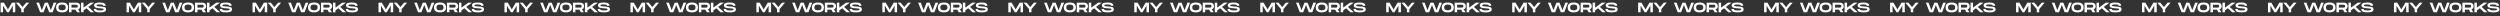 <?xml version="1.0" encoding="UTF-8"?> <svg xmlns="http://www.w3.org/2000/svg" width="7760" height="51" viewBox="0 0 7760 51" fill="none"><rect x="0" y="0" width="7760" height="51" fill="#333333" stroke="none"/> <path d="M47.436 8.219V38H39.778V17.579L27.398 38H21.867L9.487 17.579V38H1.829V8.219H12.168L24.633 29.236L37.098 8.219H47.436ZM66.071 28.215L49.224 8.219H58.456L69.9 21.791L81.344 8.219H90.576L73.729 28.215V38H66.071V28.215ZM166.734 8.219H175.03L163.288 38H152.695L143.931 15.579L135.124 38H124.574L112.832 8.219H121.085L129.892 31.619L139.209 8.219H148.611L157.97 31.661L166.734 8.219ZM192.79 38.425C179.687 38.425 174.071 32.98 174.071 23.067C174.071 13.197 179.687 7.794 192.79 7.794C205.851 7.794 211.509 13.24 211.509 23.067C211.509 32.937 205.851 38.425 192.79 38.425ZM192.79 32.001C200.746 32.001 203.852 29.151 203.852 23.067C203.852 17.026 200.788 14.218 192.79 14.218C184.792 14.218 181.729 16.983 181.729 23.067C181.729 29.194 184.835 32.001 192.79 32.001ZM249.099 19.153C249.099 24.003 246.631 27.577 242.632 29.151L248.12 38H239.101L234.294 30.044H221.956V38H214.298V8.219H237.697C244.461 8.219 249.099 12.516 249.099 19.153ZM221.956 14.644V23.62H235.57C237.867 23.62 241.441 23.62 241.441 19.153C241.441 14.644 237.867 14.644 235.57 14.644H221.956ZM292.108 8.219L274.07 21.451L292.108 38H281.515L268.411 25.62L259.265 32.299V38H251.607V8.219H259.265V23.663L280.494 8.219H292.108ZM291.232 27.747H298.89C298.89 30.895 301.443 32.342 311.143 32.342C319.183 32.342 321.608 31.448 321.608 29.108C321.608 26.641 319.907 26.215 310.249 25.747C297.273 25.152 292.126 23.11 292.126 16.43C292.126 9.879 298.805 7.794 309.951 7.794C321.183 7.794 327.99 10.602 327.99 17.962H320.332C320.332 14.686 317.056 13.878 309.1 13.878C301.57 13.878 299.783 14.601 299.783 16.813C299.783 19.111 301.57 19.536 310.249 20.047C321.991 20.685 329.266 21.323 329.266 28.853C329.266 36.809 321.736 38.425 310.717 38.425C298.507 38.425 291.232 36.341 291.232 27.747Z" fill="white"></path> <path d="M438.436 8.219V38H430.778V17.579L418.398 38H412.867L400.487 17.579V38H392.829V8.219H403.167L415.633 29.236L428.098 8.219H438.436ZM457.071 28.215L440.224 8.219H449.456L460.9 21.791L472.344 8.219H481.576L464.729 28.215V38H457.071V28.215ZM557.734 8.219H566.03L554.288 38H543.695L534.931 15.579L526.124 38H515.574L503.832 8.219H512.085L520.892 31.619L530.209 8.219H539.611L548.97 31.661L557.734 8.219ZM583.79 38.425C570.687 38.425 565.071 32.98 565.071 23.067C565.071 13.197 570.687 7.794 583.79 7.794C596.851 7.794 602.509 13.24 602.509 23.067C602.509 32.937 596.851 38.425 583.79 38.425ZM583.79 32.001C591.746 32.001 594.852 29.151 594.852 23.067C594.852 17.026 591.788 14.218 583.79 14.218C575.792 14.218 572.729 16.983 572.729 23.067C572.729 29.194 575.835 32.001 583.79 32.001ZM640.099 19.153C640.099 24.003 637.631 27.577 633.632 29.151L639.12 38H630.101L625.294 30.044H612.956V38H605.298V8.219H628.697C635.461 8.219 640.099 12.516 640.099 19.153ZM612.956 14.644V23.62H626.57C628.867 23.62 632.441 23.62 632.441 19.153C632.441 14.644 628.867 14.644 626.57 14.644H612.956ZM683.108 8.219L665.07 21.451L683.108 38H672.515L659.411 25.62L650.265 32.299V38H642.607V8.219H650.265V23.663L671.494 8.219H683.108ZM682.232 27.747H689.89C689.89 30.895 692.443 32.342 702.143 32.342C710.183 32.342 712.608 31.448 712.608 29.108C712.608 26.641 710.907 26.215 701.249 25.747C688.273 25.152 683.126 23.11 683.126 16.43C683.126 9.879 689.805 7.794 700.951 7.794C712.183 7.794 718.99 10.602 718.99 17.962H711.332C711.332 14.686 708.056 13.878 700.1 13.878C692.57 13.878 690.783 14.601 690.783 16.813C690.783 19.111 692.57 19.536 701.249 20.047C712.991 20.685 720.266 21.323 720.266 28.853C720.266 36.809 712.736 38.425 701.717 38.425C689.507 38.425 682.232 36.341 682.232 27.747Z" fill="white"></path> <path d="M829.436 8.219V38H821.778V17.579L809.398 38H803.867L791.487 17.579V38H783.829V8.219H794.167L806.633 29.236L819.098 8.219H829.436ZM848.071 28.215L831.224 8.219H840.456L851.9 21.791L863.344 8.219H872.576L855.729 28.215V38H848.071V28.215ZM948.734 8.219H957.03L945.288 38H934.695L925.931 15.579L917.124 38H906.574L894.832 8.219H903.085L911.892 31.619L921.209 8.219H930.611L939.97 31.661L948.734 8.219ZM974.79 38.425C961.687 38.425 956.071 32.98 956.071 23.067C956.071 13.197 961.687 7.794 974.79 7.794C987.851 7.794 993.509 13.24 993.509 23.067C993.509 32.937 987.851 38.425 974.79 38.425ZM974.79 32.001C982.746 32.001 985.852 29.151 985.852 23.067C985.852 17.026 982.788 14.218 974.79 14.218C966.792 14.218 963.729 16.983 963.729 23.067C963.729 29.194 966.835 32.001 974.79 32.001ZM1031.1 19.153C1031.1 24.003 1028.63 27.577 1024.63 29.151L1030.12 38H1021.1L1016.29 30.044H1003.96V38H996.298V8.219H1019.7C1026.46 8.219 1031.1 12.516 1031.1 19.153ZM1003.96 14.644V23.62H1017.57C1019.87 23.62 1023.44 23.62 1023.44 19.153C1023.44 14.644 1019.87 14.644 1017.57 14.644H1003.96ZM1074.11 8.219L1056.07 21.451L1074.11 38H1063.51L1050.41 25.62L1041.26 32.299V38H1033.61V8.219H1041.26V23.663L1062.49 8.219H1074.11ZM1073.23 27.747H1080.89C1080.89 30.895 1083.44 32.342 1093.14 32.342C1101.18 32.342 1103.61 31.448 1103.61 29.108C1103.61 26.641 1101.91 26.215 1092.25 25.747C1079.27 25.152 1074.13 23.11 1074.13 16.43C1074.13 9.879 1080.8 7.794 1091.95 7.794C1103.18 7.794 1109.99 10.602 1109.99 17.962H1102.33C1102.33 14.686 1099.06 13.878 1091.1 13.878C1083.57 13.878 1081.78 14.601 1081.78 16.813C1081.78 19.111 1083.57 19.536 1092.25 20.047C1103.99 20.685 1111.27 21.323 1111.27 28.853C1111.27 36.809 1103.74 38.425 1092.72 38.425C1080.51 38.425 1073.23 36.341 1073.23 27.747Z" fill="white"></path> <path d="M1220.44 8.219V38H1212.78V17.579L1200.4 38H1194.87L1182.49 17.579V38H1174.83V8.219H1185.17L1197.63 29.236L1210.1 8.219H1220.44ZM1239.07 28.215L1222.22 8.219H1231.46L1242.9 21.791L1254.34 8.219H1263.58L1246.73 28.215V38H1239.07V28.215ZM1339.73 8.219H1348.03L1336.29 38H1325.69L1316.93 15.579L1308.12 38H1297.57L1285.83 8.219H1294.09L1302.89 31.619L1312.21 8.219H1321.61L1330.97 31.661L1339.73 8.219ZM1365.79 38.425C1352.69 38.425 1347.07 32.98 1347.07 23.067C1347.07 13.197 1352.69 7.794 1365.79 7.794C1378.85 7.794 1384.51 13.24 1384.51 23.067C1384.51 32.937 1378.85 38.425 1365.79 38.425ZM1365.79 32.001C1373.75 32.001 1376.85 29.151 1376.85 23.067C1376.85 17.026 1373.79 14.218 1365.79 14.218C1357.79 14.218 1354.73 16.983 1354.73 23.067C1354.73 29.194 1357.83 32.001 1365.79 32.001ZM1422.1 19.153C1422.1 24.003 1419.63 27.577 1415.63 29.151L1421.12 38H1412.1L1407.29 30.044H1394.96V38H1387.3V8.219H1410.7C1417.46 8.219 1422.1 12.516 1422.1 19.153ZM1394.96 14.644V23.62H1408.57C1410.87 23.62 1414.44 23.62 1414.44 19.153C1414.44 14.644 1410.87 14.644 1408.57 14.644H1394.96ZM1465.11 8.219L1447.07 21.451L1465.11 38H1454.51L1441.41 25.62L1432.26 32.299V38H1424.61V8.219H1432.26V23.663L1453.49 8.219H1465.11ZM1464.23 27.747H1471.89C1471.89 30.895 1474.44 32.342 1484.14 32.342C1492.18 32.342 1494.61 31.448 1494.61 29.108C1494.61 26.641 1492.91 26.215 1483.25 25.747C1470.27 25.152 1465.13 23.11 1465.13 16.43C1465.13 9.879 1471.8 7.794 1482.95 7.794C1494.18 7.794 1500.99 10.602 1500.99 17.962H1493.33C1493.33 14.686 1490.06 13.878 1482.1 13.878C1474.57 13.878 1472.78 14.601 1472.78 16.813C1472.78 19.111 1474.57 19.536 1483.25 20.047C1494.99 20.685 1502.27 21.323 1502.27 28.853C1502.27 36.809 1494.74 38.425 1483.72 38.425C1471.51 38.425 1464.23 36.341 1464.23 27.747Z" fill="white"></path> <path d="M1611.44 8.219V38H1603.78V17.579L1591.4 38H1585.87L1573.49 17.579V38H1565.83V8.219H1576.17L1588.63 29.236L1601.1 8.219H1611.44ZM1630.07 28.215L1613.22 8.219H1622.46L1633.9 21.791L1645.34 8.219H1654.58L1637.73 28.215V38H1630.07V28.215ZM1730.73 8.219H1739.03L1727.29 38H1716.69L1707.93 15.579L1699.12 38H1688.57L1676.83 8.219H1685.09L1693.89 31.619L1703.21 8.219H1712.61L1721.97 31.661L1730.73 8.219ZM1756.79 38.425C1743.69 38.425 1738.07 32.98 1738.07 23.067C1738.07 13.197 1743.69 7.794 1756.79 7.794C1769.85 7.794 1775.51 13.24 1775.51 23.067C1775.51 32.937 1769.85 38.425 1756.79 38.425ZM1756.79 32.001C1764.75 32.001 1767.85 29.151 1767.85 23.067C1767.85 17.026 1764.79 14.218 1756.79 14.218C1748.79 14.218 1745.73 16.983 1745.73 23.067C1745.73 29.194 1748.83 32.001 1756.79 32.001ZM1813.1 19.153C1813.1 24.003 1810.63 27.577 1806.63 29.151L1812.12 38H1803.1L1798.29 30.044H1785.96V38H1778.3V8.219H1801.7C1808.46 8.219 1813.1 12.516 1813.1 19.153ZM1785.96 14.644V23.62H1799.57C1801.87 23.62 1805.44 23.62 1805.44 19.153C1805.44 14.644 1801.87 14.644 1799.57 14.644H1785.96ZM1856.11 8.219L1838.07 21.451L1856.11 38H1845.51L1832.41 25.62L1823.26 32.299V38H1815.61V8.219H1823.26V23.663L1844.49 8.219H1856.11ZM1855.23 27.747H1862.89C1862.89 30.895 1865.44 32.342 1875.14 32.342C1883.18 32.342 1885.61 31.448 1885.61 29.108C1885.61 26.641 1883.91 26.215 1874.25 25.747C1861.27 25.152 1856.13 23.11 1856.13 16.43C1856.13 9.879 1862.8 7.794 1873.95 7.794C1885.18 7.794 1891.99 10.602 1891.99 17.962H1884.33C1884.33 14.686 1881.06 13.878 1873.1 13.878C1865.57 13.878 1863.78 14.601 1863.78 16.813C1863.78 19.111 1865.57 19.536 1874.25 20.047C1885.99 20.685 1893.27 21.323 1893.27 28.853C1893.27 36.809 1885.74 38.425 1874.72 38.425C1862.51 38.425 1855.23 36.341 1855.23 27.747Z" fill="white"></path> <path d="M2002.44 8.219V38H1994.78V17.579L1982.4 38H1976.87L1964.49 17.579V38H1956.83V8.219H1967.17L1979.63 29.236L1992.1 8.219H2002.44ZM2021.07 28.215L2004.22 8.219H2013.46L2024.9 21.791L2036.34 8.219H2045.58L2028.73 28.215V38H2021.07V28.215ZM2121.73 8.219H2130.03L2118.29 38H2107.69L2098.93 15.579L2090.12 38H2079.57L2067.83 8.219H2076.09L2084.89 31.619L2094.21 8.219H2103.61L2112.97 31.661L2121.73 8.219ZM2147.79 38.425C2134.69 38.425 2129.07 32.98 2129.07 23.067C2129.07 13.197 2134.69 7.794 2147.79 7.794C2160.85 7.794 2166.51 13.24 2166.51 23.067C2166.51 32.937 2160.85 38.425 2147.79 38.425ZM2147.79 32.001C2155.75 32.001 2158.85 29.151 2158.85 23.067C2158.85 17.026 2155.79 14.218 2147.79 14.218C2139.79 14.218 2136.73 16.983 2136.73 23.067C2136.73 29.194 2139.83 32.001 2147.79 32.001ZM2204.1 19.153C2204.1 24.003 2201.63 27.577 2197.63 29.151L2203.12 38H2194.1L2189.29 30.044H2176.96V38H2169.3V8.219H2192.7C2199.46 8.219 2204.1 12.516 2204.1 19.153ZM2176.96 14.644V23.62H2190.57C2192.87 23.62 2196.44 23.62 2196.44 19.153C2196.44 14.644 2192.87 14.644 2190.57 14.644H2176.96ZM2247.11 8.219L2229.07 21.451L2247.11 38H2236.51L2223.41 25.62L2214.26 32.299V38H2206.61V8.219H2214.26V23.663L2235.49 8.219H2247.11ZM2246.23 27.747H2253.89C2253.89 30.895 2256.44 32.342 2266.14 32.342C2274.18 32.342 2276.61 31.448 2276.61 29.108C2276.61 26.641 2274.91 26.215 2265.25 25.747C2252.27 25.152 2247.13 23.11 2247.13 16.43C2247.13 9.879 2253.8 7.794 2264.95 7.794C2276.18 7.794 2282.99 10.602 2282.99 17.962H2275.33C2275.33 14.686 2272.06 13.878 2264.1 13.878C2256.57 13.878 2254.78 14.601 2254.78 16.813C2254.78 19.111 2256.57 19.536 2265.25 20.047C2276.99 20.685 2284.27 21.323 2284.27 28.853C2284.27 36.809 2276.74 38.425 2265.72 38.425C2253.51 38.425 2246.23 36.341 2246.23 27.747Z" fill="white"></path> <path d="M2393.44 8.219V38H2385.78V17.579L2373.4 38H2367.87L2355.49 17.579V38H2347.83V8.219H2358.17L2370.63 29.236L2383.1 8.219H2393.44ZM2412.07 28.215L2395.22 8.219H2404.46L2415.9 21.791L2427.34 8.219H2436.58L2419.73 28.215V38H2412.07V28.215ZM2512.73 8.219H2521.03L2509.29 38H2498.69L2489.93 15.579L2481.12 38H2470.57L2458.83 8.219H2467.09L2475.89 31.619L2485.21 8.219H2494.61L2503.97 31.661L2512.73 8.219ZM2538.79 38.425C2525.69 38.425 2520.07 32.98 2520.07 23.067C2520.07 13.197 2525.69 7.794 2538.79 7.794C2551.85 7.794 2557.51 13.24 2557.51 23.067C2557.51 32.937 2551.85 38.425 2538.79 38.425ZM2538.79 32.001C2546.75 32.001 2549.85 29.151 2549.85 23.067C2549.85 17.026 2546.79 14.218 2538.79 14.218C2530.79 14.218 2527.73 16.983 2527.73 23.067C2527.73 29.194 2530.83 32.001 2538.79 32.001ZM2595.1 19.153C2595.1 24.003 2592.63 27.577 2588.63 29.151L2594.12 38H2585.1L2580.29 30.044H2567.96V38H2560.3V8.219H2583.7C2590.46 8.219 2595.1 12.516 2595.1 19.153ZM2567.96 14.644V23.62H2581.57C2583.87 23.62 2587.44 23.62 2587.44 19.153C2587.44 14.644 2583.87 14.644 2581.57 14.644H2567.96ZM2638.11 8.219L2620.07 21.451L2638.11 38H2627.51L2614.41 25.62L2605.26 32.299V38H2597.61V8.219H2605.26V23.663L2626.49 8.219H2638.11ZM2637.23 27.747H2644.89C2644.89 30.895 2647.44 32.342 2657.14 32.342C2665.18 32.342 2667.61 31.448 2667.61 29.108C2667.61 26.641 2665.91 26.215 2656.25 25.747C2643.27 25.152 2638.13 23.11 2638.13 16.43C2638.13 9.879 2644.8 7.794 2655.95 7.794C2667.18 7.794 2673.99 10.602 2673.99 17.962H2666.33C2666.33 14.686 2663.06 13.878 2655.1 13.878C2647.57 13.878 2645.78 14.601 2645.78 16.813C2645.78 19.111 2647.57 19.536 2656.25 20.047C2667.99 20.685 2675.27 21.323 2675.27 28.853C2675.27 36.809 2667.74 38.425 2656.72 38.425C2644.51 38.425 2637.23 36.341 2637.23 27.747Z" fill="white"></path> <path d="M2784.44 8.219V38H2776.78V17.579L2764.4 38H2758.87L2746.49 17.579V38H2738.83V8.219H2749.17L2761.63 29.236L2774.1 8.219H2784.44ZM2803.07 28.215L2786.22 8.219H2795.46L2806.9 21.791L2818.34 8.219H2827.58L2810.73 28.215V38H2803.07V28.215ZM2903.73 8.219H2912.03L2900.29 38H2889.69L2880.93 15.579L2872.12 38H2861.57L2849.83 8.219H2858.09L2866.89 31.619L2876.21 8.219H2885.61L2894.97 31.661L2903.73 8.219ZM2929.79 38.425C2916.69 38.425 2911.07 32.98 2911.07 23.067C2911.07 13.197 2916.69 7.794 2929.79 7.794C2942.85 7.794 2948.51 13.24 2948.51 23.067C2948.51 32.937 2942.85 38.425 2929.79 38.425ZM2929.79 32.001C2937.75 32.001 2940.85 29.151 2940.85 23.067C2940.85 17.026 2937.79 14.218 2929.79 14.218C2921.79 14.218 2918.73 16.983 2918.73 23.067C2918.73 29.194 2921.83 32.001 2929.79 32.001ZM2986.1 19.153C2986.1 24.003 2983.63 27.577 2979.63 29.151L2985.12 38H2976.1L2971.29 30.044H2958.96V38H2951.3V8.219H2974.7C2981.46 8.219 2986.1 12.516 2986.1 19.153ZM2958.96 14.644V23.62H2972.57C2974.87 23.62 2978.44 23.62 2978.44 19.153C2978.44 14.644 2974.87 14.644 2972.57 14.644H2958.96ZM3029.11 8.219L3011.07 21.451L3029.11 38H3018.51L3005.41 25.62L2996.26 32.299V38H2988.61V8.219H2996.26V23.663L3017.49 8.219H3029.11ZM3028.23 27.747H3035.89C3035.89 30.895 3038.44 32.342 3048.14 32.342C3056.18 32.342 3058.61 31.448 3058.61 29.108C3058.61 26.641 3056.91 26.215 3047.25 25.747C3034.27 25.152 3029.13 23.11 3029.13 16.43C3029.13 9.879 3035.8 7.794 3046.95 7.794C3058.18 7.794 3064.99 10.602 3064.99 17.962H3057.33C3057.33 14.686 3054.06 13.878 3046.1 13.878C3038.57 13.878 3036.78 14.601 3036.78 16.813C3036.78 19.111 3038.57 19.536 3047.25 20.047C3058.99 20.685 3066.27 21.323 3066.27 28.853C3066.27 36.809 3058.74 38.425 3047.72 38.425C3035.51 38.425 3028.23 36.341 3028.23 27.747Z" fill="white"></path> <path d="M3175.44 8.219V38H3167.78V17.579L3155.4 38H3149.87L3137.49 17.579V38H3129.83V8.219H3140.17L3152.63 29.236L3165.1 8.219H3175.44ZM3194.07 28.215L3177.22 8.219H3186.46L3197.9 21.791L3209.34 8.219H3218.58L3201.73 28.215V38H3194.07V28.215ZM3294.73 8.219H3303.03L3291.29 38H3280.69L3271.93 15.579L3263.12 38H3252.57L3240.83 8.219H3249.09L3257.89 31.619L3267.21 8.219H3276.61L3285.97 31.661L3294.73 8.219ZM3320.79 38.425C3307.69 38.425 3302.07 32.98 3302.07 23.067C3302.07 13.197 3307.69 7.794 3320.79 7.794C3333.85 7.794 3339.51 13.24 3339.51 23.067C3339.51 32.937 3333.85 38.425 3320.79 38.425ZM3320.79 32.001C3328.75 32.001 3331.85 29.151 3331.85 23.067C3331.85 17.026 3328.79 14.218 3320.79 14.218C3312.79 14.218 3309.73 16.983 3309.73 23.067C3309.73 29.194 3312.83 32.001 3320.79 32.001ZM3377.1 19.153C3377.1 24.003 3374.63 27.577 3370.63 29.151L3376.12 38H3367.1L3362.29 30.044H3349.96V38H3342.3V8.219H3365.7C3372.46 8.219 3377.1 12.516 3377.1 19.153ZM3349.96 14.644V23.62H3363.57C3365.87 23.62 3369.44 23.62 3369.44 19.153C3369.44 14.644 3365.87 14.644 3363.57 14.644H3349.96ZM3420.11 8.219L3402.07 21.451L3420.11 38H3409.51L3396.41 25.62L3387.26 32.299V38H3379.61V8.219H3387.26V23.663L3408.49 8.219H3420.11ZM3419.23 27.747H3426.89C3426.89 30.895 3429.44 32.342 3439.14 32.342C3447.18 32.342 3449.61 31.448 3449.61 29.108C3449.61 26.641 3447.91 26.215 3438.25 25.747C3425.27 25.152 3420.13 23.11 3420.13 16.43C3420.13 9.879 3426.8 7.794 3437.95 7.794C3449.18 7.794 3455.99 10.602 3455.99 17.962H3448.33C3448.33 14.686 3445.06 13.878 3437.1 13.878C3429.57 13.878 3427.78 14.601 3427.78 16.813C3427.78 19.111 3429.57 19.536 3438.25 20.047C3449.99 20.685 3457.27 21.323 3457.27 28.853C3457.27 36.809 3449.74 38.425 3438.72 38.425C3426.51 38.425 3419.23 36.341 3419.23 27.747Z" fill="white"></path> <path d="M3566.44 8.219V38H3558.78V17.579L3546.4 38H3540.87L3528.49 17.579V38H3520.83V8.219H3531.17L3543.63 29.236L3556.1 8.219H3566.44ZM3585.07 28.215L3568.22 8.219H3577.46L3588.9 21.791L3600.34 8.219H3609.58L3592.73 28.215V38H3585.07V28.215ZM3685.73 8.219H3694.03L3682.29 38H3671.69L3662.93 15.579L3654.12 38H3643.57L3631.83 8.219H3640.09L3648.89 31.619L3658.21 8.219H3667.61L3676.97 31.661L3685.73 8.219ZM3711.79 38.425C3698.69 38.425 3693.07 32.98 3693.07 23.067C3693.07 13.197 3698.69 7.794 3711.79 7.794C3724.85 7.794 3730.51 13.24 3730.51 23.067C3730.51 32.937 3724.85 38.425 3711.79 38.425ZM3711.79 32.001C3719.75 32.001 3722.85 29.151 3722.85 23.067C3722.85 17.026 3719.79 14.218 3711.79 14.218C3703.79 14.218 3700.73 16.983 3700.73 23.067C3700.73 29.194 3703.83 32.001 3711.79 32.001ZM3768.1 19.153C3768.1 24.003 3765.63 27.577 3761.63 29.151L3767.12 38H3758.1L3753.29 30.044H3740.96V38H3733.3V8.219H3756.7C3763.46 8.219 3768.1 12.516 3768.1 19.153ZM3740.96 14.644V23.62H3754.57C3756.87 23.62 3760.44 23.62 3760.44 19.153C3760.44 14.644 3756.87 14.644 3754.57 14.644H3740.96ZM3811.11 8.219L3793.07 21.451L3811.11 38H3800.51L3787.41 25.62L3778.26 32.299V38H3770.61V8.219H3778.26V23.663L3799.49 8.219H3811.11ZM3810.23 27.747H3817.89C3817.89 30.895 3820.44 32.342 3830.14 32.342C3838.18 32.342 3840.61 31.448 3840.61 29.108C3840.61 26.641 3838.91 26.215 3829.25 25.747C3816.27 25.152 3811.13 23.11 3811.13 16.43C3811.13 9.879 3817.8 7.794 3828.95 7.794C3840.18 7.794 3846.99 10.602 3846.99 17.962H3839.33C3839.33 14.686 3836.06 13.878 3828.1 13.878C3820.57 13.878 3818.78 14.601 3818.78 16.813C3818.78 19.111 3820.57 19.536 3829.25 20.047C3840.99 20.685 3848.27 21.323 3848.27 28.853C3848.27 36.809 3840.74 38.425 3829.72 38.425C3817.51 38.425 3810.23 36.341 3810.23 27.747Z" fill="white"></path> <path d="M3957.44 8.219V38H3949.78V17.579L3937.4 38H3931.87L3919.49 17.579V38H3911.83V8.219H3922.17L3934.63 29.236L3947.1 8.219H3957.44ZM3976.07 28.215L3959.22 8.219H3968.46L3979.9 21.791L3991.34 8.219H4000.58L3983.73 28.215V38H3976.07V28.215ZM4076.73 8.219H4085.03L4073.29 38H4062.69L4053.93 15.579L4045.12 38H4034.57L4022.83 8.219H4031.09L4039.89 31.619L4049.21 8.219H4058.61L4067.97 31.661L4076.73 8.219ZM4102.79 38.425C4089.69 38.425 4084.07 32.98 4084.07 23.067C4084.07 13.197 4089.69 7.794 4102.79 7.794C4115.85 7.794 4121.51 13.24 4121.51 23.067C4121.51 32.937 4115.85 38.425 4102.79 38.425ZM4102.79 32.001C4110.75 32.001 4113.85 29.151 4113.85 23.067C4113.85 17.026 4110.79 14.218 4102.79 14.218C4094.79 14.218 4091.73 16.983 4091.73 23.067C4091.73 29.194 4094.83 32.001 4102.79 32.001ZM4159.1 19.153C4159.1 24.003 4156.63 27.577 4152.63 29.151L4158.12 38H4149.1L4144.29 30.044H4131.96V38H4124.3V8.219H4147.7C4154.46 8.219 4159.1 12.516 4159.1 19.153ZM4131.96 14.644V23.62H4145.57C4147.87 23.62 4151.44 23.62 4151.44 19.153C4151.44 14.644 4147.87 14.644 4145.57 14.644H4131.96ZM4202.11 8.219L4184.07 21.451L4202.11 38H4191.51L4178.41 25.62L4169.26 32.299V38H4161.61V8.219H4169.26V23.663L4190.49 8.219H4202.11ZM4201.23 27.747H4208.89C4208.89 30.895 4211.44 32.342 4221.14 32.342C4229.18 32.342 4231.61 31.448 4231.61 29.108C4231.61 26.641 4229.91 26.215 4220.25 25.747C4207.27 25.152 4202.13 23.11 4202.13 16.43C4202.13 9.879 4208.8 7.794 4219.95 7.794C4231.18 7.794 4237.99 10.602 4237.99 17.962H4230.33C4230.33 14.686 4227.06 13.878 4219.1 13.878C4211.57 13.878 4209.78 14.601 4209.78 16.813C4209.78 19.111 4211.57 19.536 4220.25 20.047C4231.99 20.685 4239.27 21.323 4239.27 28.853C4239.27 36.809 4231.74 38.425 4220.72 38.425C4208.51 38.425 4201.23 36.341 4201.23 27.747Z" fill="white"></path> <path d="M4348.44 8.219V38H4340.78V17.579L4328.4 38H4322.87L4310.49 17.579V38H4302.83V8.219H4313.17L4325.63 29.236L4338.1 8.219H4348.44ZM4367.07 28.215L4350.22 8.219H4359.46L4370.9 21.791L4382.34 8.219H4391.58L4374.73 28.215V38H4367.07V28.215ZM4467.73 8.219H4476.03L4464.29 38H4453.69L4444.93 15.579L4436.12 38H4425.57L4413.83 8.219H4422.09L4430.89 31.619L4440.21 8.219H4449.61L4458.97 31.661L4467.73 8.219ZM4493.79 38.425C4480.69 38.425 4475.07 32.98 4475.07 23.067C4475.07 13.197 4480.69 7.794 4493.79 7.794C4506.85 7.794 4512.51 13.24 4512.51 23.067C4512.51 32.937 4506.85 38.425 4493.79 38.425ZM4493.79 32.001C4501.75 32.001 4504.85 29.151 4504.85 23.067C4504.85 17.026 4501.79 14.218 4493.79 14.218C4485.79 14.218 4482.73 16.983 4482.73 23.067C4482.73 29.194 4485.83 32.001 4493.79 32.001ZM4550.1 19.153C4550.1 24.003 4547.63 27.577 4543.63 29.151L4549.12 38H4540.1L4535.29 30.044H4522.96V38H4515.3V8.219H4538.7C4545.46 8.219 4550.1 12.516 4550.1 19.153ZM4522.96 14.644V23.62H4536.57C4538.87 23.62 4542.44 23.62 4542.44 19.153C4542.44 14.644 4538.87 14.644 4536.57 14.644H4522.96ZM4593.11 8.219L4575.07 21.451L4593.11 38H4582.51L4569.41 25.62L4560.26 32.299V38H4552.61V8.219H4560.26V23.663L4581.49 8.219H4593.11ZM4592.23 27.747H4599.89C4599.89 30.895 4602.44 32.342 4612.14 32.342C4620.18 32.342 4622.61 31.448 4622.61 29.108C4622.61 26.641 4620.91 26.215 4611.25 25.747C4598.27 25.152 4593.13 23.11 4593.13 16.43C4593.13 9.879 4599.8 7.794 4610.95 7.794C4622.18 7.794 4628.99 10.602 4628.99 17.962H4621.33C4621.33 14.686 4618.06 13.878 4610.1 13.878C4602.57 13.878 4600.78 14.601 4600.78 16.813C4600.78 19.111 4602.57 19.536 4611.25 20.047C4622.99 20.685 4630.27 21.323 4630.27 28.853C4630.27 36.809 4622.74 38.425 4611.72 38.425C4599.51 38.425 4592.23 36.341 4592.23 27.747Z" fill="white"></path> <path d="M4739.44 8.219V38H4731.78V17.579L4719.4 38H4713.87L4701.49 17.579V38H4693.83V8.219H4704.17L4716.63 29.236L4729.1 8.219H4739.44ZM4758.07 28.215L4741.22 8.219H4750.46L4761.9 21.791L4773.34 8.219H4782.58L4765.73 28.215V38H4758.07V28.215ZM4858.73 8.219H4867.03L4855.29 38H4844.69L4835.93 15.579L4827.12 38H4816.57L4804.83 8.219H4813.09L4821.89 31.619L4831.21 8.219H4840.61L4849.97 31.661L4858.73 8.219ZM4884.79 38.425C4871.69 38.425 4866.07 32.98 4866.07 23.067C4866.07 13.197 4871.69 7.794 4884.79 7.794C4897.85 7.794 4903.51 13.24 4903.51 23.067C4903.51 32.937 4897.85 38.425 4884.79 38.425ZM4884.79 32.001C4892.75 32.001 4895.85 29.151 4895.85 23.067C4895.85 17.026 4892.79 14.218 4884.79 14.218C4876.79 14.218 4873.73 16.983 4873.73 23.067C4873.73 29.194 4876.83 32.001 4884.79 32.001ZM4941.1 19.153C4941.1 24.003 4938.63 27.577 4934.63 29.151L4940.12 38H4931.1L4926.29 30.044H4913.96V38H4906.3V8.219H4929.7C4936.46 8.219 4941.1 12.516 4941.1 19.153ZM4913.96 14.644V23.62H4927.57C4929.87 23.62 4933.44 23.62 4933.44 19.153C4933.44 14.644 4929.87 14.644 4927.57 14.644H4913.96ZM4984.11 8.219L4966.07 21.451L4984.11 38H4973.51L4960.41 25.62L4951.26 32.299V38H4943.61V8.219H4951.26V23.663L4972.49 8.219H4984.11ZM4983.23 27.747H4990.89C4990.89 30.895 4993.44 32.342 5003.14 32.342C5011.18 32.342 5013.61 31.448 5013.61 29.108C5013.61 26.641 5011.91 26.215 5002.25 25.747C4989.27 25.152 4984.13 23.11 4984.13 16.43C4984.13 9.879 4990.8 7.794 5001.95 7.794C5013.18 7.794 5019.99 10.602 5019.99 17.962H5012.33C5012.33 14.686 5009.06 13.878 5001.1 13.878C4993.57 13.878 4991.78 14.601 4991.78 16.813C4991.78 19.111 4993.57 19.536 5002.25 20.047C5013.99 20.685 5021.27 21.323 5021.27 28.853C5021.27 36.809 5013.74 38.425 5002.72 38.425C4990.51 38.425 4983.23 36.341 4983.23 27.747Z" fill="white"></path> <path d="M5130.44 8.219V38H5122.78V17.579L5110.4 38H5104.87L5092.49 17.579V38H5084.83V8.219H5095.17L5107.63 29.236L5120.1 8.219H5130.44ZM5149.07 28.215L5132.22 8.219H5141.46L5152.9 21.791L5164.34 8.219H5173.58L5156.73 28.215V38H5149.07V28.215ZM5249.73 8.219H5258.03L5246.29 38H5235.69L5226.93 15.579L5218.12 38H5207.57L5195.83 8.219H5204.09L5212.89 31.619L5222.21 8.219H5231.61L5240.97 31.661L5249.73 8.219ZM5275.79 38.425C5262.69 38.425 5257.07 32.98 5257.07 23.067C5257.07 13.197 5262.69 7.794 5275.79 7.794C5288.85 7.794 5294.51 13.24 5294.51 23.067C5294.51 32.937 5288.85 38.425 5275.79 38.425ZM5275.79 32.001C5283.75 32.001 5286.85 29.151 5286.85 23.067C5286.85 17.026 5283.79 14.218 5275.79 14.218C5267.79 14.218 5264.73 16.983 5264.73 23.067C5264.73 29.194 5267.83 32.001 5275.79 32.001ZM5332.1 19.153C5332.1 24.003 5329.63 27.577 5325.63 29.151L5331.12 38H5322.1L5317.29 30.044H5304.96V38H5297.3V8.219H5320.7C5327.46 8.219 5332.1 12.516 5332.1 19.153ZM5304.96 14.644V23.62H5318.57C5320.87 23.62 5324.44 23.62 5324.44 19.153C5324.44 14.644 5320.87 14.644 5318.57 14.644H5304.96ZM5375.11 8.219L5357.07 21.451L5375.11 38H5364.51L5351.41 25.62L5342.26 32.299V38H5334.61V8.219H5342.26V23.663L5363.49 8.219H5375.11ZM5374.23 27.747H5381.89C5381.89 30.895 5384.44 32.342 5394.14 32.342C5402.18 32.342 5404.61 31.448 5404.61 29.108C5404.61 26.641 5402.91 26.215 5393.25 25.747C5380.27 25.152 5375.13 23.11 5375.13 16.43C5375.13 9.879 5381.8 7.794 5392.95 7.794C5404.18 7.794 5410.99 10.602 5410.99 17.962H5403.33C5403.33 14.686 5400.06 13.878 5392.1 13.878C5384.57 13.878 5382.78 14.601 5382.78 16.813C5382.78 19.111 5384.57 19.536 5393.25 20.047C5404.99 20.685 5412.27 21.323 5412.27 28.853C5412.27 36.809 5404.74 38.425 5393.72 38.425C5381.51 38.425 5374.23 36.341 5374.23 27.747Z" fill="white"></path> <path d="M5521.44 8.219V38H5513.78V17.579L5501.4 38H5495.87L5483.49 17.579V38H5475.83V8.219H5486.17L5498.63 29.236L5511.1 8.219H5521.44ZM5540.07 28.215L5523.22 8.219H5532.46L5543.9 21.791L5555.34 8.219H5564.58L5547.73 28.215V38H5540.07V28.215ZM5640.73 8.219H5649.03L5637.29 38H5626.69L5617.93 15.579L5609.12 38H5598.57L5586.83 8.219H5595.09L5603.89 31.619L5613.21 8.219H5622.61L5631.97 31.661L5640.73 8.219ZM5666.79 38.425C5653.69 38.425 5648.07 32.98 5648.07 23.067C5648.07 13.197 5653.69 7.794 5666.79 7.794C5679.85 7.794 5685.51 13.24 5685.51 23.067C5685.51 32.937 5679.85 38.425 5666.79 38.425ZM5666.79 32.001C5674.75 32.001 5677.85 29.151 5677.85 23.067C5677.85 17.026 5674.79 14.218 5666.79 14.218C5658.79 14.218 5655.73 16.983 5655.73 23.067C5655.73 29.194 5658.83 32.001 5666.79 32.001ZM5723.1 19.153C5723.1 24.003 5720.63 27.577 5716.63 29.151L5722.12 38H5713.1L5708.29 30.044H5695.96V38H5688.3V8.219H5711.7C5718.46 8.219 5723.1 12.516 5723.1 19.153ZM5695.96 14.644V23.62H5709.57C5711.87 23.62 5715.44 23.62 5715.44 19.153C5715.44 14.644 5711.87 14.644 5709.57 14.644H5695.96ZM5766.11 8.219L5748.07 21.451L5766.11 38H5755.51L5742.41 25.62L5733.26 32.299V38H5725.61V8.219H5733.26V23.663L5754.49 8.219H5766.11ZM5765.23 27.747H5772.89C5772.89 30.895 5775.44 32.342 5785.14 32.342C5793.18 32.342 5795.61 31.448 5795.61 29.108C5795.61 26.641 5793.91 26.215 5784.25 25.747C5771.27 25.152 5766.13 23.11 5766.13 16.43C5766.13 9.879 5772.8 7.794 5783.95 7.794C5795.18 7.794 5801.99 10.602 5801.99 17.962H5794.33C5794.33 14.686 5791.06 13.878 5783.1 13.878C5775.57 13.878 5773.78 14.601 5773.78 16.813C5773.78 19.111 5775.57 19.536 5784.25 20.047C5795.99 20.685 5803.27 21.323 5803.27 28.853C5803.27 36.809 5795.74 38.425 5784.72 38.425C5772.51 38.425 5765.23 36.341 5765.23 27.747Z" fill="white"></path> <path d="M5912.44 8.219V38H5904.78V17.579L5892.4 38H5886.87L5874.49 17.579V38H5866.83V8.219H5877.17L5889.63 29.236L5902.1 8.219H5912.44ZM5931.07 28.215L5914.22 8.219H5923.46L5934.9 21.791L5946.34 8.219H5955.58L5938.73 28.215V38H5931.07V28.215ZM6031.73 8.219H6040.03L6028.29 38H6017.69L6008.93 15.579L6000.12 38H5989.57L5977.83 8.219H5986.09L5994.89 31.619L6004.21 8.219H6013.61L6022.97 31.661L6031.73 8.219ZM6057.79 38.425C6044.69 38.425 6039.07 32.98 6039.07 23.067C6039.07 13.197 6044.69 7.794 6057.79 7.794C6070.85 7.794 6076.51 13.24 6076.51 23.067C6076.51 32.937 6070.85 38.425 6057.79 38.425ZM6057.79 32.001C6065.75 32.001 6068.85 29.151 6068.85 23.067C6068.85 17.026 6065.79 14.218 6057.79 14.218C6049.79 14.218 6046.73 16.983 6046.73 23.067C6046.73 29.194 6049.83 32.001 6057.79 32.001ZM6114.1 19.153C6114.1 24.003 6111.63 27.577 6107.63 29.151L6113.12 38H6104.1L6099.29 30.044H6086.96V38H6079.3V8.219H6102.7C6109.46 8.219 6114.1 12.516 6114.1 19.153ZM6086.96 14.644V23.62H6100.57C6102.87 23.62 6106.44 23.62 6106.44 19.153C6106.44 14.644 6102.87 14.644 6100.57 14.644H6086.96ZM6157.11 8.219L6139.07 21.451L6157.11 38H6146.51L6133.41 25.62L6124.26 32.299V38H6116.61V8.219H6124.26V23.663L6145.49 8.219H6157.11ZM6156.23 27.747H6163.89C6163.89 30.895 6166.44 32.342 6176.14 32.342C6184.18 32.342 6186.61 31.448 6186.61 29.108C6186.61 26.641 6184.91 26.215 6175.25 25.747C6162.27 25.152 6157.13 23.11 6157.13 16.43C6157.13 9.879 6163.8 7.794 6174.95 7.794C6186.18 7.794 6192.99 10.602 6192.99 17.962H6185.33C6185.33 14.686 6182.06 13.878 6174.1 13.878C6166.57 13.878 6164.78 14.601 6164.78 16.813C6164.78 19.111 6166.57 19.536 6175.25 20.047C6186.99 20.685 6194.27 21.323 6194.27 28.853C6194.27 36.809 6186.74 38.425 6175.72 38.425C6163.51 38.425 6156.23 36.341 6156.23 27.747Z" fill="white"></path> <path d="M6303.44 8.219V38H6295.78V17.579L6283.4 38H6277.87L6265.49 17.579V38H6257.83V8.219H6268.17L6280.63 29.236L6293.1 8.219H6303.44ZM6322.07 28.215L6305.22 8.219H6314.46L6325.9 21.791L6337.34 8.219H6346.58L6329.73 28.215V38H6322.07V28.215ZM6422.73 8.219H6431.03L6419.29 38H6408.69L6399.93 15.579L6391.12 38H6380.57L6368.83 8.219H6377.09L6385.89 31.619L6395.21 8.219H6404.61L6413.97 31.661L6422.73 8.219ZM6448.79 38.425C6435.69 38.425 6430.07 32.98 6430.07 23.067C6430.07 13.197 6435.69 7.794 6448.79 7.794C6461.85 7.794 6467.51 13.24 6467.51 23.067C6467.51 32.937 6461.85 38.425 6448.79 38.425ZM6448.79 32.001C6456.75 32.001 6459.85 29.151 6459.85 23.067C6459.85 17.026 6456.79 14.218 6448.79 14.218C6440.79 14.218 6437.73 16.983 6437.73 23.067C6437.73 29.194 6440.83 32.001 6448.79 32.001ZM6505.1 19.153C6505.1 24.003 6502.63 27.577 6498.63 29.151L6504.12 38H6495.1L6490.29 30.044H6477.96V38H6470.3V8.219H6493.7C6500.46 8.219 6505.1 12.516 6505.1 19.153ZM6477.96 14.644V23.62H6491.57C6493.87 23.62 6497.44 23.62 6497.44 19.153C6497.44 14.644 6493.87 14.644 6491.57 14.644H6477.96ZM6548.11 8.219L6530.07 21.451L6548.11 38H6537.51L6524.41 25.62L6515.26 32.299V38H6507.61V8.219H6515.26V23.663L6536.49 8.219H6548.11ZM6547.23 27.747H6554.89C6554.89 30.895 6557.44 32.342 6567.14 32.342C6575.18 32.342 6577.61 31.448 6577.61 29.108C6577.61 26.641 6575.91 26.215 6566.25 25.747C6553.27 25.152 6548.13 23.11 6548.13 16.43C6548.13 9.879 6554.8 7.794 6565.95 7.794C6577.18 7.794 6583.99 10.602 6583.99 17.962H6576.33C6576.33 14.686 6573.06 13.878 6565.1 13.878C6557.57 13.878 6555.78 14.601 6555.78 16.813C6555.78 19.111 6557.57 19.536 6566.25 20.047C6577.99 20.685 6585.27 21.323 6585.27 28.853C6585.27 36.809 6577.74 38.425 6566.72 38.425C6554.51 38.425 6547.23 36.341 6547.23 27.747Z" fill="white"></path> <path d="M6694.44 8.219V38H6686.78V17.579L6674.4 38H6668.87L6656.49 17.579V38H6648.83V8.219H6659.17L6671.63 29.236L6684.1 8.219H6694.44ZM6713.07 28.215L6696.22 8.219H6705.46L6716.9 21.791L6728.34 8.219H6737.58L6720.73 28.215V38H6713.07V28.215ZM6813.73 8.219H6822.03L6810.29 38H6799.69L6790.93 15.579L6782.12 38H6771.57L6759.83 8.219H6768.09L6776.89 31.619L6786.21 8.219H6795.61L6804.97 31.661L6813.73 8.219ZM6839.79 38.425C6826.69 38.425 6821.07 32.98 6821.07 23.067C6821.07 13.197 6826.69 7.794 6839.79 7.794C6852.85 7.794 6858.51 13.24 6858.51 23.067C6858.51 32.937 6852.85 38.425 6839.79 38.425ZM6839.79 32.001C6847.75 32.001 6850.85 29.151 6850.85 23.067C6850.85 17.026 6847.79 14.218 6839.79 14.218C6831.79 14.218 6828.73 16.983 6828.73 23.067C6828.73 29.194 6831.83 32.001 6839.79 32.001ZM6896.1 19.153C6896.1 24.003 6893.63 27.577 6889.63 29.151L6895.12 38H6886.1L6881.29 30.044H6868.96V38H6861.3V8.219H6884.7C6891.46 8.219 6896.1 12.516 6896.1 19.153ZM6868.96 14.644V23.62H6882.57C6884.87 23.62 6888.44 23.62 6888.44 19.153C6888.44 14.644 6884.87 14.644 6882.57 14.644H6868.96ZM6939.11 8.219L6921.07 21.451L6939.11 38H6928.51L6915.41 25.62L6906.26 32.299V38H6898.61V8.219H6906.26V23.663L6927.49 8.219H6939.11ZM6938.23 27.747H6945.89C6945.89 30.895 6948.44 32.342 6958.14 32.342C6966.18 32.342 6968.61 31.448 6968.61 29.108C6968.61 26.641 6966.91 26.215 6957.25 25.747C6944.27 25.152 6939.13 23.11 6939.13 16.43C6939.13 9.879 6945.8 7.794 6956.95 7.794C6968.18 7.794 6974.99 10.602 6974.99 17.962H6967.33C6967.33 14.686 6964.06 13.878 6956.1 13.878C6948.57 13.878 6946.78 14.601 6946.78 16.813C6946.78 19.111 6948.57 19.536 6957.25 20.047C6968.99 20.685 6976.27 21.323 6976.27 28.853C6976.27 36.809 6968.74 38.425 6957.72 38.425C6945.51 38.425 6938.23 36.341 6938.23 27.747Z" fill="white"></path> <path d="M7085.44 8.219V38H7077.78V17.579L7065.4 38H7059.87L7047.49 17.579V38H7039.83V8.219H7050.17L7062.63 29.236L7075.1 8.219H7085.44ZM7104.07 28.215L7087.22 8.219H7096.46L7107.9 21.791L7119.34 8.219H7128.58L7111.73 28.215V38H7104.07V28.215ZM7204.73 8.219H7213.03L7201.29 38H7190.69L7181.93 15.579L7173.12 38H7162.57L7150.83 8.219H7159.09L7167.89 31.619L7177.21 8.219H7186.61L7195.97 31.661L7204.73 8.219ZM7230.79 38.425C7217.69 38.425 7212.07 32.98 7212.07 23.067C7212.07 13.197 7217.69 7.794 7230.79 7.794C7243.85 7.794 7249.51 13.24 7249.51 23.067C7249.51 32.937 7243.85 38.425 7230.79 38.425ZM7230.79 32.001C7238.75 32.001 7241.85 29.151 7241.85 23.067C7241.85 17.026 7238.79 14.218 7230.79 14.218C7222.79 14.218 7219.73 16.983 7219.73 23.067C7219.73 29.194 7222.83 32.001 7230.79 32.001ZM7287.1 19.153C7287.1 24.003 7284.63 27.577 7280.63 29.151L7286.12 38H7277.1L7272.29 30.044H7259.96V38H7252.3V8.219H7275.7C7282.46 8.219 7287.1 12.516 7287.1 19.153ZM7259.96 14.644V23.62H7273.57C7275.87 23.62 7279.44 23.62 7279.44 19.153C7279.44 14.644 7275.87 14.644 7273.57 14.644H7259.96ZM7330.11 8.219L7312.07 21.451L7330.11 38H7319.51L7306.41 25.62L7297.26 32.299V38H7289.61V8.219H7297.26V23.663L7318.49 8.219H7330.11ZM7329.23 27.747H7336.89C7336.89 30.895 7339.44 32.342 7349.14 32.342C7357.18 32.342 7359.61 31.448 7359.61 29.108C7359.61 26.641 7357.91 26.215 7348.25 25.747C7335.27 25.152 7330.13 23.11 7330.13 16.43C7330.13 9.879 7336.8 7.794 7347.95 7.794C7359.18 7.794 7365.99 10.602 7365.99 17.962H7358.33C7358.33 14.686 7355.06 13.878 7347.1 13.878C7339.57 13.878 7337.78 14.601 7337.78 16.813C7337.78 19.111 7339.57 19.536 7348.25 20.047C7359.99 20.685 7367.27 21.323 7367.27 28.853C7367.27 36.809 7359.74 38.425 7348.72 38.425C7336.51 38.425 7329.23 36.341 7329.23 27.747Z" fill="white"></path> <path d="M7476.44 8.219V38H7468.78V17.579L7456.4 38H7450.87L7438.49 17.579V38H7430.83V8.219H7441.17L7453.63 29.236L7466.1 8.219H7476.44ZM7495.07 28.215L7478.22 8.219H7487.46L7498.9 21.791L7510.34 8.219H7519.58L7502.73 28.215V38H7495.07V28.215ZM7595.73 8.219H7604.03L7592.29 38H7581.69L7572.93 15.579L7564.12 38H7553.57L7541.83 8.219H7550.09L7558.89 31.619L7568.21 8.219H7577.61L7586.97 31.661L7595.73 8.219ZM7621.79 38.425C7608.69 38.425 7603.07 32.98 7603.07 23.067C7603.07 13.197 7608.69 7.794 7621.79 7.794C7634.85 7.794 7640.51 13.24 7640.51 23.067C7640.51 32.937 7634.85 38.425 7621.79 38.425ZM7621.79 32.001C7629.75 32.001 7632.85 29.151 7632.85 23.067C7632.85 17.026 7629.79 14.218 7621.79 14.218C7613.79 14.218 7610.73 16.983 7610.73 23.067C7610.73 29.194 7613.83 32.001 7621.79 32.001ZM7678.1 19.153C7678.1 24.003 7675.63 27.577 7671.63 29.151L7677.12 38H7668.1L7663.29 30.044H7650.96V38H7643.3V8.219H7666.7C7673.46 8.219 7678.1 12.516 7678.1 19.153ZM7650.96 14.644V23.62H7664.57C7666.87 23.62 7670.44 23.62 7670.44 19.153C7670.44 14.644 7666.87 14.644 7664.57 14.644H7650.96ZM7721.11 8.219L7703.07 21.451L7721.11 38H7710.51L7697.41 25.62L7688.26 32.299V38H7680.61V8.219H7688.26V23.663L7709.49 8.219H7721.11ZM7720.23 27.747H7727.89C7727.89 30.895 7730.44 32.342 7740.14 32.342C7748.18 32.342 7750.61 31.448 7750.61 29.108C7750.61 26.641 7748.91 26.215 7739.25 25.747C7726.27 25.152 7721.13 23.11 7721.13 16.43C7721.13 9.879 7727.8 7.794 7738.95 7.794C7750.18 7.794 7756.99 10.602 7756.99 17.962H7749.33C7749.33 14.686 7746.06 13.878 7738.1 13.878C7730.57 13.878 7728.78 14.601 7728.78 16.813C7728.78 19.111 7730.57 19.536 7739.25 20.047C7750.99 20.685 7758.27 21.323 7758.27 28.853C7758.27 36.809 7750.74 38.425 7739.72 38.425C7727.51 38.425 7720.23 36.341 7720.23 27.747Z" fill="white"></path> </svg> 